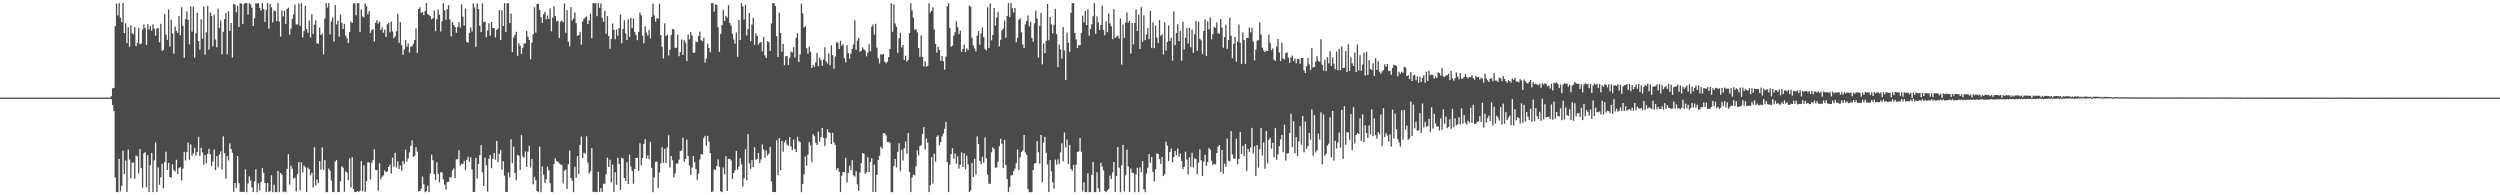 <?xml version="1.0" encoding="UTF-8"?>
<svg xmlns="http://www.w3.org/2000/svg" width="1920" height="150">
  <path d="M0 74.974h1v1.000H0zM1 74.970h1v1.000H1zM2 74.971h1v1.000H2zM3 74.976h1v1.000H3zM4 74.973h1v1.000H4zM5 74.961h1v1.000H5zM6 74.964h1v1.000H6zM7 74.974h1v1.000H7zM8 74.972h1v1.000H8zM9 74.969h1v1.000H9zM10 74.974h1v1.000H10zM11 74.973h1v1.000H11zM12 74.975h1v1.000H12zM13 74.963h1v1.000H13zM14 74.977h1v1.000H14zM15 74.966h1v1.000H15zM16 74.961h1v1.000H16zM17 74.967h1v1.000H17zM18 74.971h1v1.000H18zM19 74.974h1v1.000H19zM20 74.971h1v1.000H20zM21 74.970h1v1.000H21zM22 74.967h1v1.000H22zM23 74.963h1v1.000H23zM24 74.964h1v1.000H24zM25 74.962h1v1.000H25zM26 74.973h1v1.000H26zM27 74.967h1v1.000H27zM28 74.969h1v1.000H28zM29 74.972h1v1.000H29zM30 74.972h1v1.000H30zM31 74.971h1v1.000H31zM32 74.970h1v1.000H32zM33 74.964h1v1.000H33zM34 74.967h1v1.000H34zM35 74.976h1v1.000H35zM36 74.965h1v1.000H36zM37 74.967h1v1.000H37zM38 74.978h1v1.000H38zM39 74.975h1v1.000H39zM40 74.970h1v1.000H40zM41 74.970h1v1.000H41zM42 74.972h1v1.000H42zM43 74.966h1v1.000H43zM44 74.972h1v1.000H44zM45 74.968h1v1.000H45zM46 74.964h1v1.000H46zM47 74.965h1v1.000H47zM48 74.967h1v1.000H48zM49 74.969h1v1.000H49zM50 74.972h1v1.000H50zM51 74.969h1v1.000H51zM52 74.975h1v1.000H52zM53 74.978h1v1.000H53zM54 74.968h1v1.000H54zM55 74.977h1v1.000H55zM56 74.966h1v1.000H56zM57 74.969h1v1.000H57zM58 74.970h1v1.000H58zM59 74.961h1v1.000H59zM60 74.972h1v1.000H60zM61 74.975h1v1.000H61zM62 74.963h1v1.000H62zM63 74.969h1v1.000H63zM64 74.967h1v1.000H64zM65 74.965h1v1.000H65zM66 74.973h1v1.000H66zM67 74.973h1v1.000H67zM68 74.964h1v1.000H68zM69 74.964h1v1.000H69zM70 74.971h1v1.000H70zM71 74.967h1v1.000H71zM72 74.958h1v1.000H72zM73 74.977h1v1.000H73zM74 74.971h1v1.000H74zM75 74.976h1v1.000H75zM76 74.965h1v1.000H76zM77 74.975h1v1.000H77zM78 74.971h1v1.000H78zM79 74.973h1v1.000H79zM80 74.969h1v1.000H80zM81 74.966h1v1.000H81zM82 74.970h1v1.000H82zM83 74.966h1v1.000H83zM84 74.927h1v1.000H84zM85 73.821h1v2.426H85zM86 67.821h1v12.755H86zM87 67.471h1v17.907H87zM88 20.060h1v116.123H88zM89 2.734h1v144.794H89zM90 11.923h1v135.743H90zM91 2.442h1v119.603H91zM92 13.454h1v133.598H92zM93 17.032h1v125.507H93zM94 2.335h1v113.331H94zM95 25.405h1v108.289H95zM96 17.847h1v105.415H96zM97 33.085h1v114.317H97zM98 20.889h1v94.000H98zM99 35.840h1v86.672H99zM100 19.420h1v117.546H100zM101 25.527h1v99.364H101zM102 26.231h1v98.618H102zM103 20.844h1v116.411H103zM104 35.495h1v83.874H104zM105 32.837h1v87.357H105zM106 21.441h1v111.708H106zM107 34.013h1v80.452H107zM108 33.426h1v95.699H108zM109 22.734h1v121.378H109zM110 18.744h1v99.083H110zM111 21.659h1v95.165H111zM112 34.631h1v109.190H112zM113 18.602h1v100.645H113zM114 22.641h1v124.940H114zM115 19.979h1v106.886H115zM116 23.597h1v93.878H116zM117 18.740h1v128.829H117zM118 21.959h1v101.177H118zM119 27.463h1v81.887H119zM120 21.887h1v125.521H120zM121 21.508h1v107.048H121zM122 32.528h1v109.326H122zM123 18.217h1v117.921H123zM124 39.034h1v86.676H124zM125 38.347h1v106.328H125zM126 10.844h1v113.693H126zM127 26.624h1v89.840H127zM128 30.678h1v99.890H128zM129 7.203h1v117.993H129zM130 35.856h1v100.143H130zM131 15.097h1v121.386H131zM132 25.639h1v100.565H132zM133 41.212h1v89.438H133zM134 20.401h1v111.335H134zM135 23.842h1v98.872H135zM136 25.188h1v108.519H136zM137 12.183h1v117.007H137zM138 27.082h1v101.257H138zM139 5.570h1v133.005H139zM140 19.771h1v109.736H140zM141 44.405h1v72.165H141zM142 14.646h1v108.594H142zM143 8.722h1v108.075H143zM144 15.266h1v94.259H144zM145 34.053h1v88.603H145zM146 4.871h1v106.049H146zM147 24.289h1v95.364H147zM148 4.977h1v112.844H148zM149 44.179h1v69.337H149zM150 25.490h1v94.026H150zM151 9.786h1v107.034H151zM152 31.552h1v73.528H152zM153 38.165h1v81.595H153zM154 14.775h1v98.743H154zM155 29.793h1v87.231H155zM156 5.031h1v121.317H156zM157 41.927h1v77.067H157zM158 24.875h1v100.530H158zM159 4.481h1v113.723H159zM160 38.121h1v76.183H160zM161 9.556h1v108.993H161zM162 12.102h1v115.425H162zM163 35.566h1v88.459H163zM164 11.370h1v103.465H164zM165 30.371h1v100.251H165zM166 36.417h1v83.499H166zM167 6.674h1v121.805H167zM168 21.456h1v97.307H168zM169 15.831h1v100.516H169zM170 41.718h1v88.395H170zM171 24.422h1v80.256H171zM172 14.680h1v103.002H172zM173 9.969h1v127.150H173zM174 41.714h1v78.234H174zM175 8.656h1v114.535H175zM176 23.761h1v86.369H176zM177 17.574h1v96.834H177zM178 44.134h1v73.186H178zM179 3.011h1v144.369H179zM180 3.651h1v136.866H180zM181 9.344h1v134.861H181zM182 4.347h1v115.570H182zM183 20.733h1v119.961H183zM184 2.434h1v144.954H184zM185 2.729h1v144.577H185zM186 18.341h1v129.067H186zM187 2.959h1v144.405H187zM188 2.328h1v127.712H188zM189 2.405h1v145.224H189zM190 11.221h1v129.729H190zM191 2.445h1v133.023H191zM192 3.396h1v135.241H192zM193 5.935h1v138.040H193zM194 19.951h1v127.607H194zM195 14.008h1v125.436H195zM196 2.518h1v127.407H196zM197 2.744h1v144.927H197zM198 2.349h1v138.430H198zM199 6.084h1v140.185H199zM200 8.179h1v131.645H200zM201 2.394h1v126.790H201zM202 6.782h1v125.919H202zM203 16.761h1v123.827H203zM204 7.622h1v139.997H204zM205 2.347h1v138.182H205zM206 22.093h1v125.477H206zM207 2.953h1v143.883H207zM208 5.689h1v128.982H208zM209 17.197h1v130.421H209zM210 8.099h1v133.703H210zM211 8.568h1v139.102H211zM212 16.203h1v131.265H212zM213 2.380h1v128.887H213zM214 16.526h1v131.086H214zM215 28.080h1v104.748H215zM216 8.031h1v125.990H216zM217 12.574h1v135.058H217zM218 8.177h1v138.868H218zM219 18.354h1v129.299H219zM220 6.865h1v122.802H220zM221 5.853h1v112.551H221zM222 26.600h1v115.189H222zM223 21.961h1v105.264H223zM224 14.491h1v115.025H224zM225 11.061h1v126.140H225zM226 3.485h1v133.002H226zM227 18.816h1v128.330H227zM228 18.724h1v115.022H228zM229 2.734h1v121.705H229zM230 19.808h1v126.435H230zM231 2.456h1v122.301H231zM232 28.770h1v103.639H232zM233 23.926h1v103.195H233zM234 4.425h1v124.068H234zM235 22.268h1v125.287H235zM236 25.116h1v103.540H236zM237 15.663h1v114.213H237zM238 28.755h1v105.953H238zM239 10.960h1v121.771H239zM240 25.985h1v118.093H240zM241 19.032h1v94.143H241zM242 15.652h1v126.694H242zM243 33.355h1v104.552H243zM244 33.462h1v107.199H244zM245 21.163h1v102.596H245zM246 26.872h1v103.499H246zM247 25.752h1v87.579H247zM248 41.735h1v88.678H248zM249 14.325h1v108.651H249zM250 2.398h1v145.142H250zM251 5.850h1v141.781H251zM252 2.340h1v127.077H252zM253 26.426h1v104.655H253zM254 16.405h1v122.263H254zM255 13.403h1v133.955H255zM256 31.953h1v115.666H256zM257 3.953h1v120.131H257zM258 18.776h1v104.034H258zM259 15.876h1v131.709H259zM260 28.193h1v119.171H260zM261 11.235h1v128.029H261zM262 17.512h1v110.225H262zM263 22.227h1v106.531H263zM264 18.283h1v129.011H264zM265 27.276h1v104.421H265zM266 29.402h1v103.107H266zM267 33.006h1v105.435H267zM268 24.641h1v97.080H268zM269 16.403h1v127.613H269zM270 17.643h1v103.102H270zM271 2.666h1v142.469H271zM272 2.438h1v145.133H272zM273 11.703h1v135.800H273zM274 2.388h1v144.356H274zM275 2.429h1v145.077H275zM276 24.502h1v121.978H276zM277 7.231h1v116.624H277zM278 12.587h1v134.271H278zM279 13.435h1v113.478H279zM280 2.634h1v144.725H280zM281 4.730h1v134.390H281zM282 10.996h1v113.699H282zM283 8.554h1v116.232H283zM284 25.257h1v112.726H284zM285 23.185h1v101.865H285zM286 22.312h1v100.550H286zM287 31.913h1v82.720H287zM288 17.598h1v112.917H288zM289 15.472h1v115.194H289zM290 18.019h1v128.512H290zM291 16.575h1v108.826H291zM292 23.122h1v114.667H292zM293 20.946h1v114.788H293zM294 25.076h1v109.556H294zM295 22.734h1v108.171H295zM296 28.372h1v103.937H296zM297 18.610h1v112.951H297zM298 17.443h1v110.796H298zM299 24.885h1v101.572H299zM300 16.592h1v116.659H300zM301 24.185h1v96.855H301zM302 29.379h1v98.793H302zM303 27.972h1v89.373H303zM304 23.966h1v104.681H304zM305 10.534h1v113.471H305zM306 32.872h1v97.037H306zM307 16.983h1v110.128H307zM308 34.652h1v96.544H308zM309 42.128h1v81.569H309zM310 37.944h1v87.944H310zM311 30.679h1v84.257H311zM312 35.966h1v88.080H312zM313 33.412h1v88.203H313zM314 40.370h1v76.713H314zM315 35.914h1v76.148H315zM316 35.554h1v72.287H316zM317 33.769h1v86.803H317zM318 30.685h1v88.888H318zM319 21.795h1v91.272H319zM320 40.612h1v75.826H320zM321 6.841h1v140.254H321zM322 5.606h1v141.086H322zM323 10.046h1v134.916H323zM324 9.158h1v126.464H324zM325 11.619h1v129.889H325zM326 8.326h1v139.315H326zM327 2.385h1v144.410H327zM328 10.694h1v131.904H328zM329 11.606h1v135.935H329zM330 12.517h1v120.877H330zM331 14.815h1v103.972H331zM332 13.995h1v109.061H332zM333 8.119h1v125.638H333zM334 23.893h1v114.377H334zM335 14.746h1v109.931H335zM336 7.324h1v126.158H336zM337 11.270h1v128.816H337zM338 24.195h1v108.119H338zM339 16.328h1v116.016H339zM340 2.427h1v135.410H340zM341 7.884h1v133.938H341zM342 15.157h1v130.308H342zM343 7.082h1v132.729H343zM344 4.004h1v135.599H344zM345 14.986h1v121.126H345zM346 27.961h1v108.317H346zM347 16.890h1v114.098H347zM348 19.134h1v110.193H348zM349 20.790h1v115.991H349zM350 25.140h1v97.211H350zM351 20.678h1v101.561H351zM352 17.079h1v98.263H352zM353 21.221h1v105.964H353zM354 3.289h1v122.489H354zM355 12.795h1v113.051H355zM356 19.660h1v103.864H356zM357 6.569h1v123.869H357zM358 32.349h1v90.401H358zM359 32.769h1v87.666H359zM360 25.285h1v98.969H360zM361 21.103h1v99.684H361zM362 24.241h1v105.847H362zM363 2.627h1v144.834H363zM364 5.676h1v141.644H364zM365 35.965h1v85.243H365zM366 2.618h1v134.521H366zM367 6.904h1v119.175H367zM368 19.806h1v99.314H368zM369 24.686h1v86.852H369zM370 2.676h1v129.798H370zM371 17.022h1v125.794H371zM372 16.415h1v104.583H372zM373 28.596h1v98.304H373zM374 23.467h1v123.695H374zM375 17.879h1v104.003H375zM376 27.418h1v91.720H376zM377 16.940h1v112.232H377zM378 21.491h1v100.472H378zM379 21.585h1v95.877H379zM380 28.714h1v93.972H380zM381 22.896h1v85.371H381zM382 22.030h1v102.472H382zM383 7.694h1v110.528H383zM384 30.783h1v84.518H384zM385 7.845h1v122.556H385zM386 20.021h1v103.807H386zM387 2.407h1v132.485H387zM388 24.531h1v122.832H388zM389 2.596h1v144.819H389zM390 2.481h1v130.047H390zM391 17.765h1v118.401H391zM392 10.411h1v96.552H392zM393 40.047h1v85.316H393zM394 28.891h1v83.653H394zM395 26.890h1v105.877H395zM396 24.439h1v114.080H396zM397 42.833h1v76.049H397zM398 33.116h1v86.496H398zM399 35.255h1v95.326H399zM400 41.327h1v62.475H400zM401 36.775h1v83.312H401zM402 33.370h1v87.695H402zM403 33.313h1v83.030H403zM404 23.686h1v104.484H404zM405 28.270h1v88.264H405zM406 30.747h1v81.297H406zM407 45.532h1v82.956H407zM408 32.758h1v89.402H408zM409 26.322h1v115.253H409zM410 5.524h1v130.244H410zM411 25.094h1v113.338H411zM412 3.066h1v143.701H412zM413 2.904h1v144.686H413zM414 7.543h1v105.007H414zM415 13.194h1v134.429H415zM416 17.558h1v110.302H416zM417 10.904h1v123.359H417zM418 9.104h1v131.547H418zM419 14.934h1v122.771H419zM420 11.964h1v116.009H420zM421 14.631h1v116.258H421zM422 6.426h1v134.396H422zM423 24.138h1v123.309H423zM424 13.573h1v134.077H424zM425 4.778h1v121.124H425zM426 12.327h1v109.239H426zM427 16.322h1v107.427H427zM428 15.917h1v108.344H428zM429 29.225h1v96.273H429zM430 16.688h1v109.626H430zM431 15.736h1v111.057H431zM432 17.113h1v123.645H432zM433 2.731h1v128.224H433zM434 25.127h1v105.150H434zM435 7.851h1v137.184H435zM436 32.023h1v94.055H436zM437 35.629h1v80.046H437zM438 5.515h1v131.262H438zM439 15.783h1v122.985H439zM440 14.168h1v133.435H440zM441 9.528h1v118.595H441zM442 17.697h1v118.797H442zM443 27.527h1v92.397H443zM444 26.961h1v106.789H444zM445 24.358h1v86.922H445zM446 34.329h1v70.572H446zM447 16.493h1v104.830H447zM448 14.450h1v102.870H448zM449 13.437h1v104.588H449zM450 12.655h1v92.046H450zM451 18.489h1v106.346H451zM452 15.672h1v117.530H452zM453 10.441h1v121.130H453zM454 29.444h1v84.350H454zM455 2.465h1v144.938H455zM456 2.500h1v144.747H456zM457 2.415h1v145.153H457zM458 12.429h1v135.145H458zM459 2.474h1v129.429H459zM460 5.936h1v141.536H460zM461 2.703h1v141.807H461zM462 13.629h1v133.723H462zM463 16.584h1v124.414H463zM464 8.280h1v132.993H464zM465 25.941h1v107.859H465zM466 12.333h1v108.713H466zM467 27.639h1v100.617H467zM468 37.409h1v85.199H468zM469 29.978h1v110.179H469zM470 18.094h1v108.375H470zM471 22.939h1v124.514H471zM472 30.151h1v102.171H472zM473 22.597h1v119.260H473zM474 27.382h1v93.812H474zM475 21.550h1v104.373H475zM476 11.102h1v134.755H476zM477 33.210h1v87.904H477zM478 22.238h1v99.591H478zM479 15.637h1v121.074H479zM480 25.699h1v113.219H480zM481 30.773h1v93.733H481zM482 14.833h1v126.413H482zM483 28.411h1v90.341H483zM484 13.713h1v114.219H484zM485 21.579h1v109.810H485zM486 14.134h1v127.048H486zM487 24.623h1v105.332H487zM488 26.989h1v94.280H488zM489 30.895h1v90.242H489zM490 24.474h1v106.684H490zM491 9.609h1v100.419H491zM492 11.767h1v115.208H492zM493 27.330h1v93.950H493zM494 33.334h1v77.207H494zM495 20.231h1v86.746H495zM496 24.912h1v96.846H496zM497 27.332h1v92.033H497zM498 22.989h1v99.313H498zM499 29.402h1v79.573H499zM500 13.027h1v115.879H500zM501 2.788h1v144.857H501zM502 11.930h1v124.251H502zM503 16.626h1v107.728H503zM504 13.908h1v110.159H504zM505 14.281h1v129.985H505zM506 2.890h1v129.568H506zM507 26.953h1v98.479H507zM508 36.074h1v77.013H508zM509 44.889h1v80.203H509zM510 17.977h1v96.326H510zM511 27.656h1v97.464H511zM512 26.446h1v86.831H512zM513 42.606h1v61.259H513zM514 38.224h1v90.412H514zM515 27.006h1v92.827H515zM516 22.248h1v100.846H516zM517 22.697h1v113.563H517zM518 36.787h1v96.431H518zM519 36.647h1v89.063H519zM520 26.557h1v99.070H520zM521 43.181h1v79.458H521zM522 39.984h1v76.039H522zM523 30.329h1v85.199H523zM524 42.192h1v63.568H524zM525 30.916h1v93.330H525zM526 32.600h1v89.448H526zM527 46.941h1v60.249H527zM528 26.530h1v93.333H528zM529 30.241h1v96.894H529zM530 24.618h1v109.698H530zM531 27.418h1v101.324H531zM532 40.680h1v79.108H532zM533 40.318h1v84.136H533zM534 31.836h1v97.946H534zM535 32.417h1v105.662H535zM536 27.770h1v105.533H536zM537 24.334h1v98.197H537zM538 30.827h1v87.583H538zM539 31.651h1v87.033H539zM540 28.958h1v77.214H540zM541 48.103h1v56.241H541zM542 44.876h1v67.161H542zM543 33.493h1v70.859H543zM544 36.854h1v71.893H544zM545 40.239h1v77.302H545zM546 2.431h1v145.087H546zM547 2.365h1v144.696H547zM548 8.955h1v121.263H548zM549 3.371h1v127.068H549zM550 3.680h1v123.857H550zM551 20.874h1v101.558H551zM552 39.826h1v88.278H552zM553 25.987h1v120.909H553zM554 19.267h1v128.338H554zM555 7.648h1v121.004H555zM556 16.007h1v117.818H556zM557 12.199h1v107.765H557zM558 13.632h1v132.967H558zM559 3.961h1v118.186H559zM560 17.730h1v104.178H560zM561 19.668h1v103.519H561zM562 25.906h1v111.485H562zM563 30.279h1v102.609H563zM564 33.517h1v97.332H564zM565 24.925h1v91.104H565zM566 43.508h1v86.865H566zM567 15.357h1v112.552H567zM568 30.732h1v90.773H568zM569 2.360h1v123.889H569zM570 4.936h1v138.475H570zM571 14.990h1v121.989H571zM572 3.785h1v110.865H572zM573 27.236h1v111.159H573zM574 22.321h1v80.712H574zM575 10.013h1v115.470H575zM576 31.623h1v98.091H576zM577 18.911h1v104.050H577zM578 13.724h1v114.614H578zM579 34.388h1v78.646H579zM580 25.726h1v96.929H580zM581 27.655h1v94.529H581zM582 34.184h1v83.361H582zM583 32.792h1v92.494H583zM584 32.208h1v90.243H584zM585 39.404h1v71.533H585zM586 28.525h1v86.432H586zM587 42.562h1v78.453H587zM588 44.603h1v71.013H588zM589 31.572h1v87.884H589zM590 32.510h1v85.485H590zM591 39.098h1v73.679H591zM592 18.098h1v121.236H592zM593 2.422h1v144.955H593zM594 2.477h1v144.965H594zM595 4.563h1v143.019H595zM596 27.820h1v79.972H596zM597 43.708h1v90.787H597zM598 9.780h1v96.232H598zM599 25.307h1v105.435H599zM600 39.750h1v68.510H600zM601 33.668h1v82.871H601zM602 50.238h1v59.086H602zM603 43.069h1v64.534H603zM604 43.184h1v67.925H604zM605 49.885h1v62.081H605zM606 44.455h1v60.819H606zM607 39.600h1v72.772H607zM608 40.285h1v74.938H608zM609 36.255h1v71.026H609zM610 44.136h1v70.329H610zM611 28.953h1v87.814H611zM612 25.491h1v79.559H612zM613 47.556h1v60.909H613zM614 41.901h1v67.246H614zM615 2.798h1v144.809H615zM616 10.219h1v131.059H616zM617 21.163h1v112.759H617zM618 20.191h1v99.934H618zM619 37.038h1v90.097H619zM620 41.234h1v77.549H620zM621 35.833h1v73.446H621zM622 39.757h1v72.023H622zM623 52.165h1v72.463H623zM624 49.796h1v53.284H624zM625 51.333h1v53.213H625zM626 47.812h1v61.761H626zM627 40.687h1v70.646H627zM628 50.790h1v50.381H628zM629 44.192h1v64.483H629zM630 46.308h1v58.968H630zM631 50.422h1v47.878H631zM632 45.683h1v60.213H632zM633 36.316h1v75.963H633zM634 47.076h1v59.066H634zM635 48.763h1v50.504H635zM636 40.894h1v60.561H636zM637 50.080h1v51.937H637zM638 34.845h1v75.731H638zM639 42.415h1v59.647H639zM640 52.766h1v56.650H640zM641 43.349h1v67.852H641zM642 32.463h1v97.960H642zM643 32.732h1v96.224H643zM644 37.608h1v94.316H644zM645 31.244h1v116.248H645zM646 35.132h1v99.760H646zM647 33.945h1v98.185H647zM648 44.813h1v87.370H648zM649 47.873h1v73.371H649zM650 34.611h1v105.462H650zM651 40.796h1v92.028H651zM652 44.947h1v82.305H652zM653 41.110h1v89.589H653zM654 37.472h1v85.552H654zM655 34.157h1v100.372H655zM656 15.571h1v120.034H656zM657 38.230h1v93.024H657zM658 31.162h1v110.487H658zM659 29.042h1v117.566H659zM660 39.795h1v92.603H660zM661 38.954h1v86.404H661zM662 36.415h1v81.160H662zM663 37.847h1v80.216H663zM664 38.857h1v94.700H664zM665 43.277h1v89.046H665zM666 40.377h1v80.295H666zM667 33.964h1v98.217H667zM668 39.390h1v84.983H668zM669 20.525h1v100.916H669zM670 18.746h1v128.650H670zM671 26.603h1v99.734H671zM672 18.281h1v128.959H672zM673 36.661h1v97.699H673zM674 44.733h1v78.081H674zM675 48.702h1v70.896H675zM676 41.584h1v71.111H676zM677 41.974h1v72.211H677zM678 41.487h1v60.835H678zM679 47.407h1v54.932H679zM680 48.654h1v55.367H680zM681 47.404h1v61.634H681zM682 43.808h1v65.246H682zM683 37.621h1v72.105H683zM684 2.575h1v145.040H684zM685 24.429h1v123.216H685zM686 3.292h1v124.141H686zM687 18.081h1v104.027H687zM688 20.581h1v107.976H688zM689 40.562h1v76.061H689zM690 29.415h1v80.638H690zM691 25.240h1v106.199H691zM692 36.413h1v78.564H692zM693 34.540h1v88.767H693zM694 46.096h1v67.780H694zM695 42.828h1v65.857H695zM696 47.236h1v70.773H696zM697 45.991h1v56.188H697zM698 25.487h1v106.497H698zM699 2.453h1v145.120H699zM700 7.997h1v128.314H700zM701 13.531h1v120.583H701zM702 22.789h1v111.877H702zM703 22.367h1v105.385H703zM704 24.887h1v90.579H704zM705 36.854h1v82.281H705zM706 43.644h1v68.571H706zM707 27.191h1v84.279H707zM708 43.770h1v59.023H708zM709 50.972h1v46.682H709zM710 47.074h1v67.890H710zM711 51.195h1v55.150H711zM712 50.613h1v58.969H712zM713 2.529h1v145.021H713zM714 9.643h1v132.648H714zM715 8.311h1v112.357H715zM716 5.628h1v135.210H716zM717 22.564h1v95.470H717zM718 33.683h1v90.493H718zM719 40.382h1v64.632H719zM720 35.963h1v67.936H720zM721 38.377h1v73.061H721zM722 46.678h1v62.491H722zM723 42.998h1v61.813H723zM724 47.100h1v55.486H724zM725 53.451h1v45.469H725zM726 43.393h1v50.239H726zM727 4.864h1v119.717H727zM728 2.443h1v145.121H728zM729 21.626h1v104.773H729zM730 35.910h1v82.450H730zM731 34.980h1v78.898H731zM732 27.399h1v94.502H732zM733 24.731h1v93.207H733zM734 16.287h1v109.426H734zM735 20.953h1v99.141H735zM736 26.248h1v103.241H736zM737 23.516h1v103.049H737zM738 39.754h1v77.324H738zM739 37.623h1v90.651H739zM740 34.269h1v83.379H740zM741 39.983h1v90.138H741zM742 37.163h1v82.379H742zM743 38.499h1v87.668H743zM744 4.262h1v143.270H744zM745 5.179h1v141.144H745zM746 29.064h1v96.071H746zM747 34.929h1v101.138H747zM748 37.204h1v84.768H748zM749 39.525h1v94.524H749zM750 27.325h1v77.445H750zM751 23.837h1v86.854H751zM752 34.313h1v89.302H752zM753 25.658h1v100.458H753zM754 21.090h1v99.306H754zM755 28.473h1v96.537H755zM756 37.543h1v67.958H756zM757 38.711h1v82.856H757zM758 5.652h1v128.494H758zM759 36.901h1v104.208H759zM760 2.627h1v138.529H760zM761 31.020h1v85.956H761zM762 26.873h1v86.352H762zM763 6.144h1v108.355H763zM764 19.568h1v109.267H764zM765 13.370h1v115.256H765zM766 9.238h1v114.936H766zM767 35.561h1v76.674H767zM768 30.556h1v76.060H768zM769 23.375h1v87.026H769zM770 21.893h1v107.274H770zM771 15.858h1v91.598H771zM772 28.909h1v97.753H772zM773 12.303h1v125.213H773zM774 2.457h1v145.122H774zM775 13.120h1v130.515H775zM776 2.334h1v132.479H776zM777 6.314h1v128.022H777zM778 9.532h1v121.893H778zM779 6.118h1v123.388H779zM780 32.455h1v92.865H780zM781 29.002h1v85.880H781zM782 15.221h1v115.312H782zM783 14.033h1v106.909H783zM784 24.755h1v91.970H784zM785 34.207h1v81.361H785zM786 36.940h1v66.721H786zM787 18.711h1v98.418H787zM788 16.094h1v102.846H788zM789 11.951h1v133.143H789zM790 20.198h1v127.470H790zM791 16.703h1v130.920H791zM792 29.062h1v118.519H792zM793 32.075h1v98.498H793zM794 17.901h1v107.745H794zM795 8.229h1v116.997H795zM796 14.190h1v94.169H796zM797 44.294h1v72.653H797zM798 19.888h1v105.855H798zM799 9.963h1v93.716H799zM800 49.453h1v90.380H800zM801 33.446h1v76.090H801zM802 40.783h1v64.327H802zM803 31.344h1v85.984H803zM804 3.077h1v123.273H804zM805 30.850h1v116.709H805zM806 13.063h1v109.896H806zM807 18.694h1v112.881H807zM808 25.557h1v114.494H808zM809 19.005h1v125.840H809zM810 6.743h1v115.849H810zM811 26.282h1v100.126H811zM812 51.606h1v70.742H812zM813 34.216h1v91.646H813zM814 37.843h1v79.137H814zM815 44.960h1v65.121H815zM816 20.772h1v103.254H816zM817 38.682h1v63.054H817zM818 61.330h1v51.862H818zM819 25.188h1v81.916H819zM820 32.864h1v93.052H820zM821 39.831h1v71.626H821zM822 9.798h1v119.932H822zM823 2.437h1v128.715H823zM824 2.355h1v124.289H824zM825 25.226h1v122.420H825zM826 30.251h1v96.150H826zM827 36.839h1v80.022H827zM828 34.707h1v81.564H828zM829 34.597h1v71.358H829zM830 25.222h1v91.344H830zM831 12.106h1v134.823H831zM832 17.159h1v122.816H832zM833 8.271h1v139.302H833zM834 19.198h1v128.435H834zM835 7.141h1v125.859H835zM836 27.412h1v120.228H836zM837 22.294h1v125.113H837zM838 18.666h1v115.611H838zM839 12.496h1v111.871H839zM840 2.343h1v145.230H840zM841 25.956h1v121.606H841zM842 12.665h1v119.633H842zM843 17.186h1v127.458H843zM844 23.043h1v124.399H844zM845 19.100h1v105.917H845zM846 4.261h1v123.626H846zM847 23.031h1v107.943H847zM848 27.057h1v119.644H848zM849 16.309h1v131.323H849zM850 24.744h1v121.543H850zM851 10.295h1v134.820H851zM852 18.046h1v116.792H852zM853 20.233h1v117.250H853zM854 30.141h1v102.253H854zM855 6.941h1v117.471H855zM856 29.144h1v118.279H856zM857 28.125h1v107.035H857zM858 27.282h1v85.592H858zM859 29.712h1v99.079H859zM860 14.145h1v133.492H860zM861 49.612h1v77.389H861zM862 18.802h1v92.441H862zM863 29.081h1v117.965H863zM864 17.422h1v117.255H864zM865 9.504h1v105.471H865zM866 17.293h1v110.609H866zM867 16.137h1v131.383H867zM868 41.180h1v88.270H868zM869 17.676h1v114.758H869zM870 34.087h1v98.942H870zM871 17.724h1v129.934H871zM872 7.305h1v126.616H872zM873 23.805h1v105.076H873zM874 11.193h1v136.450H874zM875 37.632h1v90.872H875zM876 5.439h1v126.975H876zM877 32.176h1v91.541H877zM878 11.803h1v133.565H878zM879 30.841h1v116.814H879zM880 26.468h1v106.914H880zM881 21.677h1v107.197H881zM882 30.099h1v88.196H882zM883 8.406h1v116.603H883zM884 36.729h1v83.921H884zM885 17.127h1v114.851H885zM886 37.005h1v102.338H886zM887 19.584h1v110.450H887zM888 28.901h1v88.980H888zM889 33.055h1v85.150H889zM890 15.349h1v106.688H890zM891 27.436h1v98.396H891zM892 26.340h1v94.219H892zM893 41.843h1v93.398H893zM894 17.285h1v116.510H894zM895 38.856h1v69.994H895zM896 32.211h1v79.607H896zM897 19.498h1v104.109H897zM898 31.443h1v85.271H898zM899 29.023h1v85.089H899zM900 46.491h1v78.284H900zM901 8.764h1v111.746H901zM902 34.714h1v81.267H902zM903 25.408h1v93.761H903zM904 18.498h1v95.528H904zM905 31.499h1v88.922H905zM906 23.856h1v94.163H906zM907 46.569h1v76.914H907zM908 16.685h1v113.280H908zM909 37.885h1v90.244H909zM910 29.023h1v87.472H910zM911 21.533h1v101.089H911zM912 33.367h1v100.512H912zM913 21.225h1v99.531H913zM914 36.273h1v91.805H914zM915 22.696h1v94.614H915zM916 40.497h1v88.185H916zM917 26.305h1v95.267H917zM918 16.170h1v106.051H918zM919 38.994h1v94.601H919zM920 16.559h1v108.251H920zM921 29.694h1v85.059H921zM922 31.000h1v92.117H922zM923 41.598h1v93.480H923zM924 23.832h1v100.271H924zM925 14.841h1v104.043H925zM926 42.926h1v84.425H926zM927 16.391h1v108.053H927zM928 22.590h1v91.146H928zM929 13.270h1v101.789H929zM930 30.206h1v93.254H930zM931 26.157h1v100.562H931zM932 20.545h1v105.244H932zM933 21.362h1v104.970H933zM934 17.219h1v100.287H934zM935 25.528h1v87.083H935zM936 26.073h1v85.301H936zM937 14.573h1v117.430H937zM938 21.217h1v93.981H938zM939 36.641h1v96.742H939zM940 28.499h1v97.194H940zM941 18.953h1v109.090H941zM942 37.534h1v68.855H942zM943 30.784h1v92.694H943zM944 13.803h1v110.156H944zM945 27.415h1v73.263H945zM946 44.820h1v73.764H946zM947 33.817h1v87.909H947zM948 28.421h1v93.379H948zM949 47.414h1v59.057H949zM950 31.837h1v94.335H950zM951 18.821h1v103.222H951zM952 32.830h1v68.440H952zM953 49.086h1v69.257H953zM954 24.928h1v87.054H954zM955 30.709h1v89.234H955zM956 49.075h1v61.505H956zM957 29.253h1v101.939H957zM958 29.135h1v85.178H958zM959 21.090h1v95.488H959zM960 24.844h1v88.454H960zM961 21.362h1v76.822H961zM962 31.823h1v85.974H962zM963 46.369h1v66.023H963zM964 38.025h1v97.095H964zM965 31.127h1v80.285H965zM966 30.874h1v97.907H966zM967 17.140h1v97.349H967zM968 26.591h1v71.757H968zM969 36.615h1v82.835H969zM970 38.683h1v70.664H970zM971 40.048h1v89.568H971zM972 38.980h1v61.663H972zM973 39.112h1v86.382H973zM974 26.675h1v80.723H974zM975 33.020h1v72.796H975zM976 38.627h1v75.633H976zM977 37.157h1v72.550H977zM978 45.822h1v75.067H978zM979 46.737h1v51.680H979zM980 35.853h1v86.804H980zM981 29.975h1v88.575H981zM982 40.357h1v71.984H982zM983 46.844h1v60.287H983zM984 32.907h1v70.720H984zM985 44.927h1v71.970H985zM986 45.701h1v50.042H986zM987 40.824h1v82.466H987zM988 40.169h1v77.750H988zM989 44.206h1v73.366H989zM990 48.223h1v53.921H990zM991 44.107h1v43.299H991zM992 42.710h1v70.139H992zM993 46.823h1v46.219H993zM994 44.953h1v72.878H994zM995 48.595h1v56.740H995zM996 45.375h1v74.522H996zM997 45.183h1v63.443H997zM998 48.930h1v47.944H998zM999 44.552h1v66.579H999zM1000 44.477h1v44.550H1000zM1001 54.020h1v62.959H1001zM1002 56.000h1v37.400H1002zM1003 50.900h1v63.389H1003zM1004 44.584h1v67.666H1004zM1005 49.458h1v52.586H1005zM1006 53.811h1v53.466H1006zM1007 37.069h1v47.012H1007zM1008 51.788h1v67.823H1008zM1009 51.421h1v36.999H1009zM1010 47.294h1v69.775H1010zM1011 43.231h1v72.340H1011zM1012 46.735h1v55.813H1012zM1013 47.641h1v59.553H1013zM1014 30.150h1v56.047H1014zM1015 49.739h1v76.499H1015zM1016 54.236h1v33.640H1016zM1017 45.737h1v73.806H1017zM1018 54.611h1v63.571H1018zM1019 43.901h1v67.954H1019zM1020 48.597h1v61.746H1020zM1021 39.380h1v50.615H1021zM1022 50.627h1v70.204H1022zM1023 44.102h1v41.163H1023zM1024 48.971h1v74.317H1024zM1025 53.265h1v54.804H1025zM1026 39.577h1v74.431H1026zM1027 53.986h1v55.364H1027zM1028 37.569h1v64.173H1028zM1029 53.964h1v59.381H1029zM1030 35.572h1v48.795H1030zM1031 52.224h1v69.792H1031zM1032 52.080h1v29.521H1032zM1033 39.226h1v71.952H1033zM1034 55.355h1v46.150H1034zM1035 34.103h1v67.617H1035zM1036 54.464h1v52.847H1036zM1037 43.939h1v43.719H1037zM1038 48.674h1v66.806H1038zM1039 50.674h1v31.585H1039zM1040 40.261h1v69.755H1040zM1041 55.306h1v48.373H1041zM1042 34.312h1v67.779H1042zM1043 54.053h1v48.862H1043zM1044 42.449h1v48.435H1044zM1045 54.335h1v53.842H1045zM1046 49.542h1v38.370H1046zM1047 40.468h1v68.823H1047zM1048 58.076h1v38.149H1048zM1049 39.836h1v62.354H1049zM1050 57.611h1v48.371H1050zM1051 46.274h1v50.057H1051zM1052 52.946h1v50.443H1052zM1053 53.812h1v30.240H1053zM1054 48.590h1v55.942H1054zM1055 58.388h1v32.425H1055zM1056 44.708h1v59.095H1056zM1057 53.672h1v52.812H1057zM1058 47.094h1v54.299H1058zM1059 55.165h1v47.844H1059zM1060 56.603h1v31.284H1060zM1061 54.853h1v57.364H1061zM1062 53.938h1v29.222H1062zM1063 49.401h1v55.846H1063zM1064 51.274h1v51.041H1064zM1065 49.140h1v54.977H1065zM1066 54.478h1v54.274H1066zM1067 54.271h1v48.930H1067zM1068 57.427h1v55.183H1068zM1069 52.168h1v32.019H1069zM1070 49.674h1v56.711H1070zM1071 50.064h1v37.301H1071zM1072 50.639h1v48.620H1072zM1073 58.586h1v48.294H1073zM1074 55.030h1v54.415H1074zM1075 56.607h1v56.047H1075zM1076 55.073h1v29.608H1076zM1077 55.901h1v51.354H1077zM1078 51.261h1v33.165H1078zM1079 51.788h1v47.784H1079zM1080 58.438h1v37.958H1080zM1081 57.711h1v49.672H1081zM1082 60.698h1v45.710H1082zM1083 55.285h1v22.703H1083zM1084 62.216h1v42.216H1084zM1085 57.948h1v22.350H1085zM1086 57.386h1v41.214H1086zM1087 61.571h1v31.853H1087zM1088 58.678h1v41.650H1088zM1089 63.631h1v36.612H1089zM1090 58.727h1v28.155H1090zM1091 62.985h1v39.198H1091zM1092 59.752h1v19.749H1092zM1093 57.773h1v40.251H1093zM1094 63.533h1v29.969H1094zM1095 55.022h1v42.269H1095zM1096 62.157h1v34.694H1096zM1097 54.433h1v36.916H1097zM1098 57.770h1v43.490H1098zM1099 57.267h1v25.169H1099zM1100 57.701h1v41.056H1100zM1101 60.302h1v27.156H1101zM1102 58.745h1v36.094H1102zM1103 59.914h1v37.355H1103zM1104 55.589h1v41.485H1104zM1105 56.090h1v44.127H1105zM1106 58.054h1v32.887H1106zM1107 52.253h1v47.370H1107zM1108 58.674h1v25.351H1108zM1109 59.085h1v36.016H1109zM1110 57.967h1v31.601H1110zM1111 57.737h1v40.722H1111zM1112 56.521h1v40.848H1112zM1113 61.466h1v30.148H1113zM1114 54.519h1v44.391H1114zM1115 60.176h1v23.314H1115zM1116 61.994h1v35.690H1116zM1117 60.061h1v30.845H1117zM1118 55.578h1v40.703H1118zM1119 58.900h1v36.612H1119zM1120 60.861h1v29.162H1120zM1121 56.185h1v39.387H1121zM1122 60.536h1v22.663H1122zM1123 60.382h1v34.653H1123zM1124 59.153h1v29.282H1124zM1125 56.859h1v37.330H1125zM1126 59.114h1v36.549H1126zM1127 60.251h1v32.437H1127zM1128 59.011h1v35.176H1128zM1129 59.250h1v23.508H1129zM1130 57.736h1v36.659H1130zM1131 59.936h1v20.488H1131zM1132 61.232h1v34.091H1132zM1133 58.394h1v36.633H1133zM1134 59.325h1v34.407H1134zM1135 58.971h1v34.312H1135zM1136 61.057h1v28.165H1136zM1137 59.647h1v33.989H1137zM1138 60.399h1v18.623H1138zM1139 63.421h1v34.602H1139zM1140 56.641h1v30.771H1140zM1141 60.215h1v33.910H1141zM1142 61.642h1v29.218H1142zM1143 62.937h1v25.888H1143zM1144 60.356h1v32.677H1144zM1145 59.952h1v18.588H1145zM1146 62.431h1v33.911H1146zM1147 56.147h1v25.892H1147zM1148 61.857h1v33.035H1148zM1149 61.853h1v27.011H1149zM1150 62.944h1v27.441H1150zM1151 59.543h1v32.985H1151zM1152 60.069h1v22.146H1152zM1153 62.427h1v33.193H1153zM1154 58.425h1v21.129H1154zM1155 60.649h1v34.261H1155zM1156 62.254h1v23.890H1156zM1157 63.574h1v28.675H1157zM1158 61.529h1v28.810H1158zM1159 62.241h1v26.549H1159zM1160 63.370h1v32.853H1160zM1161 60.253h1v15.836H1161zM1162 61.356h1v35.098H1162zM1163 59.923h1v23.947H1163zM1164 62.457h1v29.949H1164zM1165 62.668h1v27.232H1165zM1166 63.251h1v27.599H1166zM1167 60.817h1v34.066H1167zM1168 61.819h1v17.615H1168zM1169 69.002h1v25.200H1169zM1170 61.125h1v19.382H1170zM1171 62.336h1v30.941H1171zM1172 63.677h1v22.328H1172zM1173 64.301h1v25.378H1173zM1174 62.775h1v29.380H1174zM1175 61.480h1v22.028H1175zM1176 67.124h1v26.503H1176zM1177 63.119h1v13.435H1177zM1178 64.644h1v28.541H1178zM1179 64.212h1v18.851H1179zM1180 64.856h1v24.361H1180zM1181 65.481h1v25.960H1181zM1182 64.246h1v21.545H1182zM1183 67.503h1v25.174H1183zM1184 63.924h1v11.820H1184zM1185 64.979h1v26.715H1185zM1186 64.069h1v16.018H1186zM1187 64.559h1v25.711H1187zM1188 66.254h1v23.684H1188zM1189 65.625h1v24.086H1189zM1190 67.924h1v23.478H1190zM1191 64.295h1v15.937H1191zM1192 69.464h1v22.491H1192zM1193 63.452h1v14.596H1193zM1194 63.830h1v27.336H1194zM1195 63.338h1v22.741H1195zM1196 64.449h1v24.518H1196zM1197 67.537h1v21.852H1197zM1198 64.926h1v18.247H1198zM1199 71.521h1v20.771H1199zM1200 64.970h1v12.376H1200zM1201 63.879h1v27.849H1201zM1202 64.258h1v18.315H1202zM1203 64.260h1v24.145H1203zM1204 66.522h1v22.527H1204zM1205 65.048h1v18.847H1205zM1206 70.795h1v21.415H1206zM1207 65.702h1v12.833H1207zM1208 64.895h1v27.859H1208zM1209 62.898h1v16.414H1209zM1210 64.006h1v25.433H1210zM1211 64.522h1v22.375H1211zM1212 64.347h1v22.652H1212zM1213 68.315h1v21.499H1213zM1214 64.754h1v18.039H1214zM1215 70.987h1v21.266H1215zM1216 64.845h1v15.034H1216zM1217 63.878h1v25.426H1217zM1218 64.697h1v19.763H1218zM1219 64.480h1v21.385H1219zM1220 67.700h1v20.988H1220zM1221 64.527h1v19.550H1221zM1222 71.394h1v19.895H1222zM1223 65.644h1v11.474H1223zM1224 64.144h1v24.873H1224zM1225 65.021h1v17.615H1225zM1226 64.377h1v21.754H1226zM1227 67.605h1v18.682H1227zM1228 64.545h1v21.079H1228zM1229 70.933h1v16.895H1229zM1230 65.502h1v11.910H1230zM1231 66.623h1v21.314H1231zM1232 64.711h1v13.795H1232zM1233 65.053h1v21.396H1233zM1234 67.175h1v17.856H1234zM1235 64.790h1v20.606H1235zM1236 70.260h1v16.735H1236zM1237 64.696h1v15.843H1237zM1238 71.586h1v15.847H1238zM1239 65.591h1v10.564H1239zM1240 65.502h1v20.129H1240zM1241 66.008h1v17.442H1241zM1242 64.729h1v21.053H1242zM1243 69.523h1v15.545H1243zM1244 65.036h1v17.376H1244zM1245 72.041h1v13.135H1245zM1246 66.465h1v12.618H1246zM1247 65.463h1v19.791H1247zM1248 65.339h1v16.359H1248zM1249 64.496h1v20.558H1249zM1250 69.002h1v15.213H1250zM1251 64.660h1v19.031H1251zM1252 70.044h1v14.792H1252zM1253 65.284h1v17.467H1253zM1254 68.502h1v16.537H1254zM1255 66.823h1v12.275H1255zM1256 64.758h1v19.883H1256zM1257 68.206h1v13.683H1257zM1258 64.518h1v18.603H1258zM1259 70.661h1v12.903H1259zM1260 65.526h1v17.413H1260zM1261 71.873h1v12.943H1261zM1262 66.681h1v10.863H1262zM1263 65.182h1v19.222H1263zM1264 66.075h1v14.829H1264zM1265 64.385h1v19.025H1265zM1266 70.114h1v12.375H1266zM1267 64.896h1v18.132H1267zM1268 72.746h1v11.042H1268zM1269 66.433h1v10.891H1269zM1270 66.395h1v17.798H1270zM1271 66.276h1v13.669H1271zM1272 64.889h1v18.972H1272zM1273 69.474h1v12.600H1273zM1274 64.592h1v19.010H1274zM1275 71.760h1v11.891H1275zM1276 65.405h1v16.265H1276zM1277 68.480h1v15.820H1277zM1278 66.958h1v12.235H1278zM1279 65.983h1v17.716H1279zM1280 68.204h1v12.629H1280zM1281 64.492h1v18.166H1281zM1282 70.453h1v12.640H1282zM1283 65.079h1v18.551H1283zM1284 72.791h1v10.547H1284zM1285 66.927h1v11.176H1285zM1286 66.461h1v17.084H1286zM1287 66.311h1v13.890H1287zM1288 64.990h1v18.166H1288zM1289 70.443h1v12.761H1289zM1290 65.659h1v18.148H1290zM1291 71.828h1v10.947H1291zM1292 66.528h1v10.085H1292zM1293 68.224h1v15.311H1293zM1294 67.111h1v12.462H1294zM1295 65.696h1v17.577H1295zM1296 70.341h1v10.114H1296zM1297 64.775h1v19.492H1297zM1298 71.956h1v11.058H1298zM1299 66.513h1v12.624H1299zM1300 70.149h1v12.394H1300zM1301 67.543h1v12.016H1301zM1302 65.784h1v16.919H1302zM1303 69.059h1v11.394H1303zM1304 65.581h1v18.569H1304zM1305 71.672h1v12.241H1305zM1306 66.904h1v15.350H1306zM1307 71.779h1v10.546H1307zM1308 67.704h1v11.027H1308zM1309 67.875h1v14.400H1309zM1310 68.083h1v10.760H1310zM1311 66.977h1v16.594H1311zM1312 69.842h1v13.674H1312zM1313 66.760h1v16.604H1313zM1314 72.759h1v9.289H1314zM1315 67.746h1v9.692H1315zM1316 69.093h1v12.518H1316zM1317 67.431h1v10.744H1317zM1318 67.431h1v15.736H1318zM1319 68.461h1v13.530H1319zM1320 67.788h1v15.879H1320zM1321 72.781h1v9.982H1321zM1322 67.555h1v10.794H1322zM1323 71.136h1v10.250H1323zM1324 67.242h1v10.456H1324zM1325 68.133h1v14.344H1325zM1326 68.063h1v10.622H1326zM1327 68.047h1v15.392H1327zM1328 71.843h1v10.543H1328zM1329 67.665h1v13.437H1329zM1330 74.212h1v7.145H1330zM1331 66.993h1v9.940H1331zM1332 69.017h1v12.438H1332zM1333 67.718h1v9.993H1333zM1334 68.621h1v13.579H1334zM1335 70.980h1v10.919H1335zM1336 67.251h1v14.379H1336zM1337 74.246h1v6.836H1337zM1338 67.307h1v9.604H1338zM1339 69.932h1v11.079H1339zM1340 68.186h1v9.562H1340zM1341 69.174h1v12.246H1341zM1342 69.635h1v11.566H1342zM1343 67.754h1v13.509H1343zM1344 72.320h1v8.867H1344zM1345 67.756h1v10.547H1345zM1346 71.155h1v9.196H1346zM1347 67.976h1v9.124H1347zM1348 68.451h1v12.276H1348zM1349 68.491h1v11.124H1349zM1350 68.314h1v12.401H1350zM1351 71.341h1v9.573H1351zM1352 67.256h1v13.154H1352zM1353 73.358h1v7.287H1353zM1354 67.978h1v8.132H1354zM1355 69.491h1v10.626H1355zM1356 68.770h1v8.969H1356zM1357 68.619h1v11.455H1357zM1358 70.962h1v9.365H1358zM1359 67.816h1v12.533H1359zM1360 73.964h1v6.753H1360zM1361 68.247h1v7.913H1361zM1362 71.088h1v9.057H1362zM1363 69.233h1v8.123H1363zM1364 69.369h1v10.453H1364zM1365 70.486h1v8.530H1365zM1366 68.663h1v11.489H1366zM1367 73.180h1v7.133H1367zM1368 68.465h1v10.050H1368zM1369 72.189h1v7.644H1369zM1370 69.448h1v7.691H1370zM1371 69.510h1v9.947H1371zM1372 70.320h1v8.252H1372zM1373 68.840h1v11.603H1373zM1374 72.246h1v8.276H1374zM1375 68.928h1v10.746H1375zM1376 73.496h1v6.371H1376zM1377 69.696h1v7.627H1377zM1378 70.029h1v9.629H1378zM1379 70.317h1v6.972H1379zM1380 69.370h1v10.857H1380zM1381 71.502h1v8.302H1381zM1382 69.273h1v10.543H1382zM1383 74.125h1v5.837H1383zM1384 69.821h1v7.116H1384zM1385 70.505h1v9.212H1385zM1386 69.960h1v7.495H1386zM1387 69.876h1v9.717H1387zM1388 70.921h1v8.110H1388zM1389 69.956h1v10.016H1389zM1390 72.132h1v7.808H1390zM1391 69.825h1v8.511H1391zM1392 72.450h1v6.872H1392zM1393 70.172h1v7.125H1393zM1394 70.432h1v8.945H1394zM1395 71.082h1v6.564H1395zM1396 70.198h1v9.411H1396zM1397 71.442h1v8.252H1397zM1398 70.317h1v9.406H1398zM1399 74.190h1v5.459H1399zM1400 70.284h1v6.860H1400zM1401 70.883h1v8.339H1401zM1402 70.868h1v6.177H1402zM1403 70.782h1v8.558H1403zM1404 71.421h1v8.313H1404zM1405 70.459h1v9.360H1405zM1406 73.988h1v5.943H1406zM1407 70.376h1v6.810H1407zM1408 71.685h1v7.523H1408zM1409 70.901h1v5.952H1409zM1410 71.248h1v7.641H1410zM1411 70.805h1v7.987H1411zM1412 70.882h1v8.712H1412zM1413 72.638h1v6.925H1413zM1414 70.784h1v6.385H1414zM1415 72.670h1v6.455H1415zM1416 70.866h1v6.085H1416zM1417 71.740h1v7.066H1417zM1418 70.941h1v6.923H1418zM1419 71.124h1v8.133H1419zM1420 71.483h1v7.664H1420zM1421 71.040h1v7.172H1421zM1422 73.925h1v4.922H1422zM1423 71.154h1v5.658H1423zM1424 72.049h1v6.425H1424zM1425 70.917h1v6.063H1425zM1426 70.984h1v7.950H1426zM1427 70.935h1v8.161H1427zM1428 71.347h1v7.622H1428zM1429 74.202h1v4.673H1429zM1430 71.071h1v5.538H1430zM1431 72.874h1v5.645H1431zM1432 70.649h1v5.847H1432zM1433 71.173h1v7.616H1433zM1434 70.867h1v7.805H1434zM1435 71.092h1v7.864H1435zM1436 72.969h1v5.645H1436zM1437 70.965h1v5.834H1437zM1438 73.684h1v4.648H1438zM1439 70.770h1v5.738H1439zM1440 71.745h1v6.754H1440zM1441 70.887h1v7.320H1441zM1442 70.966h1v7.691H1442zM1443 71.891h1v6.560H1443zM1444 70.967h1v6.143H1444zM1445 74.574h1v3.559H1445zM1446 70.881h1v5.499H1446zM1447 72.387h1v5.685H1447zM1448 70.779h1v6.745H1448zM1449 71.055h1v7.271H1449zM1450 71.261h1v7.030H1450zM1451 71.199h1v6.464H1451zM1452 74.767h1v3.353H1452zM1453 70.892h1v5.367H1453zM1454 73.096h1v5.076H1454zM1455 70.656h1v5.991H1455zM1456 70.857h1v7.311H1456zM1457 70.909h1v7.046H1457zM1458 71.021h1v6.855H1458zM1459 73.496h1v4.391H1459zM1460 70.787h1v5.339H1460zM1461 74.330h1v3.585H1461zM1462 70.829h1v5.305H1462zM1463 71.386h1v6.575H1463zM1464 71.140h1v6.536H1464zM1465 71.313h1v6.466H1465zM1466 72.283h1v5.416H1466zM1467 71.191h1v5.348H1467zM1468 75.205h1v2.569H1468zM1469 71.082h1v4.820H1469zM1470 72.751h1v5.105H1470zM1471 71.129h1v6.043H1471zM1472 71.433h1v6.173H1472zM1473 71.674h1v5.773H1473zM1474 71.390h1v5.390H1474zM1475 74.574h1v2.914H1475zM1476 71.392h1v4.902H1476zM1477 73.656h1v3.940H1477zM1478 71.415h1v5.258H1478zM1479 71.632h1v5.799H1479zM1480 71.727h1v5.455H1480zM1481 71.567h1v5.335H1481zM1482 74.144h1v3.138H1482zM1483 71.576h1v4.736H1483zM1484 74.505h1v2.779H1484zM1485 71.608h1v5.012H1485zM1486 71.659h1v5.643H1486zM1487 71.602h1v5.491H1487zM1488 71.840h1v5.017H1488zM1489 73.115h1v4.005H1489zM1490 71.822h1v4.710H1490zM1491 75.180h1v1.995H1491zM1492 71.783h1v4.550H1492zM1493 72.326h1v4.841H1493zM1494 71.935h1v5.097H1494zM1495 71.983h1v5.055H1495zM1496 72.295h1v4.533H1496zM1497 72.155h1v4.308H1497zM1498 74.436h1v2.679H1498zM1499 72.168h1v4.003H1499zM1500 73.482h1v3.715H1500zM1501 72.230h1v4.637H1501zM1502 72.248h1v4.770H1502zM1503 72.254h1v4.638H1503zM1504 72.323h1v4.126H1504zM1505 73.791h1v3.057H1505zM1506 72.399h1v3.967H1506zM1507 74.685h1v2.262H1507zM1508 72.368h1v4.179H1508zM1509 72.505h1v4.350H1509zM1510 72.304h1v4.387H1510zM1511 72.423h1v4.130H1511zM1512 73.385h1v3.313H1512zM1513 72.614h1v3.858H1513zM1514 74.798h1v2.058H1514zM1515 72.497h1v3.737H1515zM1516 73.164h1v3.665H1516zM1517 72.532h1v4.009H1517zM1518 72.732h1v3.727H1518zM1519 73.205h1v3.430H1519zM1520 72.621h1v3.813H1520zM1521 74.263h1v2.238H1521zM1522 72.832h1v3.182H1522zM1523 73.739h1v2.894H1523zM1524 72.772h1v3.825H1524zM1525 72.920h1v3.571H1525zM1526 73.056h1v3.516H1526zM1527 72.907h1v3.434H1527zM1528 73.835h1v2.628H1528zM1529 72.983h1v3.061H1529zM1530 74.334h1v2.094H1530zM1531 73.068h1v3.330H1531zM1532 73.013h1v3.399H1532zM1533 72.963h1v3.399H1533zM1534 73.065h1v3.127H1534zM1535 73.364h1v2.966H1535zM1536 72.982h1v3.222H1536zM1537 74.950h1v1.401H1537zM1538 73.068h1v3.149H1538zM1539 73.632h1v2.690H1539zM1540 73.090h1v3.284H1540zM1541 73.169h1v2.942H1541zM1542 73.169h1v3.171H1542zM1543 73.226h1v2.770H1543zM1544 74.407h1v1.797H1544zM1545 73.270h1v2.715H1545zM1546 74.152h1v2.056H1546zM1547 73.333h1v2.884H1547zM1548 73.368h1v2.649H1548zM1549 73.291h1v2.868H1549zM1550 73.298h1v2.613H1550zM1551 74.012h1v2.080H1551zM1552 73.384h1v2.294H1552zM1553 74.674h1v1.447H1553zM1554 73.332h1v2.761H1554zM1555 73.556h1v2.440H1555zM1556 73.322h1v2.757H1556zM1557 73.398h1v2.459H1557zM1558 73.697h1v2.354H1558zM1559 73.481h1v2.292H1559zM1560 75.131h1v1.000H1560zM1561 73.364h1v2.662H1561zM1562 73.900h1v2.103H1562zM1563 73.493h1v2.644H1563zM1564 73.513h1v2.206H1564zM1565 73.600h1v2.452H1565zM1566 73.498h1v2.172H1566zM1567 74.686h1v1.278H1567zM1568 73.616h1v2.198H1568zM1569 74.364h1v1.653H1569zM1570 73.651h1v2.328H1570zM1571 73.679h1v2.224H1571zM1572 73.690h1v2.236H1572zM1573 73.754h1v1.843H1573zM1574 74.220h1v1.671H1574zM1575 73.784h1v1.684H1575zM1576 74.816h1v1.058H1576zM1577 73.760h1v2.058H1577zM1578 73.809h1v2.057H1578zM1579 73.733h1v2.056H1579zM1580 73.804h1v1.783H1580zM1581 74.110h1v1.739H1581zM1582 73.783h1v1.797H1582zM1583 75.021h1v1.000H1583zM1584 73.868h1v1.820H1584zM1585 74.191h1v1.613H1585zM1586 73.940h1v1.831H1586zM1587 73.889h1v1.577H1587zM1588 73.963h1v1.831H1588zM1589 73.966h1v1.468H1589zM1590 74.704h1v1.116H1590zM1591 73.970h1v1.639H1591zM1592 74.598h1v1.267H1592zM1593 74.026h1v1.830H1593zM1594 74.070h1v1.596H1594zM1595 74.076h1v1.713H1595zM1596 74.156h1v1.253H1596zM1597 74.537h1v1.280H1597zM1598 74.161h1v1.121H1598zM1599 74.796h1v1.000H1599zM1600 74.142h1v1.527H1600zM1601 74.217h1v1.434H1601zM1602 74.236h1v1.483H1602zM1603 74.177h1v1.137H1603zM1604 74.561h1v1.149H1604zM1605 74.176h1v1.119H1605zM1606 74.994h1v1.000H1606zM1607 74.210h1v1.370H1607zM1608 74.370h1v1.270H1608zM1609 74.266h1v1.390H1609zM1610 74.257h1v1.119H1610zM1611 74.456h1v1.148H1611zM1612 74.299h1v1.059H1612zM1613 74.800h1v1.000H1613zM1614 74.333h1v1.044H1614zM1615 74.761h1v1.000H1615zM1616 74.350h1v1.277H1616zM1617 74.483h1v1.000H1617zM1618 74.499h1v1.133H1618zM1619 74.462h1v1.000H1619zM1620 74.684h1v1.000H1620zM1621 74.524h1v1.000H1621zM1622 74.882h1v1.000H1622zM1623 74.581h1v1.000H1623zM1624 74.597h1v1.000H1624zM1625 74.657h1v1.000H1625zM1626 74.578h1v1.000H1626zM1627 74.745h1v1.000H1627zM1628 74.623h1v1.000H1628zM1629 74.933h1v1.000H1629zM1630 74.612h1v1.000H1630zM1631 74.650h1v1.000H1631zM1632 74.661h1v1.000H1632zM1633 74.719h1v1.000H1633zM1634 74.795h1v1.000H1634zM1635 74.722h1v1.000H1635zM1636 74.858h1v1.000H1636zM1637 74.706h1v1.000H1637zM1638 74.823h1v1.000H1638zM1639 74.754h1v1.000H1639zM1640 74.829h1v1.000H1640zM1641 74.732h1v1.000H1641zM1642 74.819h1v1.000H1642zM1643 74.807h1v1.000H1643zM1644 74.793h1v1.000H1644zM1645 74.856h1v1.000H1645zM1646 74.781h1v1.000H1646zM1647 74.822h1v1.000H1647zM1648 74.809h1v1.000H1648zM1649 74.862h1v1.000H1649zM1650 74.814h1v1.000H1650zM1651 74.787h1v1.000H1651zM1652 74.832h1v1.000H1652zM1653 74.839h1v1.000H1653zM1654 74.851h1v1.000H1654zM1655 74.820h1v1.000H1655zM1656 74.825h1v1.000H1656zM1657 74.799h1v1.000H1657zM1658 74.834h1v1.000H1658zM1659 74.792h1v1.000H1659zM1660 74.828h1v1.000H1660zM1661 74.839h1v1.000H1661zM1662 74.821h1v1.000H1662zM1663 74.777h1v1.000H1663zM1664 74.813h1v1.000H1664zM1665 74.821h1v1.000H1665zM1666 74.813h1v1.000H1666zM1667 74.793h1v1.000H1667zM1668 74.834h1v1.000H1668zM1669 74.799h1v1.000H1669zM1670 74.862h1v1.000H1670zM1671 74.804h1v1.000H1671zM1672 74.810h1v1.000H1672zM1673 74.817h1v1.000H1673zM1674 74.817h1v1.000H1674zM1675 74.826h1v1.000H1675zM1676 74.810h1v1.000H1676zM1677 74.822h1v1.000H1677zM1678 74.844h1v1.000H1678zM1679 74.804h1v1.000H1679zM1680 74.826h1v1.000H1680zM1681 74.840h1v1.000H1681zM1682 74.832h1v1.000H1682zM1683 74.839h1v1.000H1683zM1684 74.797h1v1.000H1684zM1685 74.851h1v1.000H1685zM1686 74.851h1v1.000H1686zM1687 74.807h1v1.000H1687zM1688 74.807h1v1.000H1688zM1689 74.821h1v1.000H1689zM1690 74.821h1v1.000H1690zM1691 74.871h1v1.000H1691zM1692 74.828h1v1.000H1692zM1693 74.853h1v1.000H1693zM1694 74.833h1v1.000H1694zM1695 74.827h1v1.000H1695zM1696 74.836h1v1.000H1696zM1697 74.831h1v1.000H1697zM1698 74.853h1v1.000H1698zM1699 74.836h1v1.000H1699zM1700 74.841h1v1.000H1700zM1701 74.861h1v1.000H1701zM1702 74.844h1v1.000H1702zM1703 74.853h1v1.000H1703zM1704 74.823h1v1.000H1704zM1705 74.827h1v1.000H1705zM1706 74.832h1v1.000H1706zM1707 74.852h1v1.000H1707zM1708 74.881h1v1.000H1708zM1709 74.871h1v1.000H1709zM1710 74.862h1v1.000H1710zM1711 74.877h1v1.000H1711zM1712 74.846h1v1.000H1712zM1713 74.879h1v1.000H1713zM1714 74.880h1v1.000H1714zM1715 74.846h1v1.000H1715zM1716 74.892h1v1.000H1716zM1717 74.868h1v1.000H1717zM1718 74.883h1v1.000H1718zM1719 74.893h1v1.000H1719zM1720 74.857h1v1.000H1720zM1721 74.869h1v1.000H1721zM1722 74.882h1v1.000H1722zM1723 74.880h1v1.000H1723zM1724 74.886h1v1.000H1724zM1725 74.857h1v1.000H1725zM1726 74.856h1v1.000H1726zM1727 74.848h1v1.000H1727zM1728 74.878h1v1.000H1728zM1729 74.924h1v1.000H1729zM1730 74.879h1v1.000H1730zM1731 74.888h1v1.000H1731zM1732 74.858h1v1.000H1732zM1733 74.886h1v1.000H1733zM1734 74.909h1v1.000H1734zM1735 74.873h1v1.000H1735zM1736 74.907h1v1.000H1736zM1737 74.893h1v1.000H1737zM1738 74.898h1v1.000H1738zM1739 74.910h1v1.000H1739zM1740 74.897h1v1.000H1740zM1741 74.907h1v1.000H1741zM1742 74.898h1v1.000H1742zM1743 74.901h1v1.000H1743zM1744 74.896h1v1.000H1744zM1745 74.911h1v1.000H1745zM1746 74.889h1v1.000H1746zM1747 74.921h1v1.000H1747zM1748 74.887h1v1.000H1748zM1749 74.913h1v1.000H1749zM1750 74.892h1v1.000H1750zM1751 74.890h1v1.000H1751zM1752 74.892h1v1.000H1752zM1753 74.874h1v1.000H1753zM1754 74.924h1v1.000H1754zM1755 74.889h1v1.000H1755zM1756 74.910h1v1.000H1756zM1757 74.910h1v1.000H1757zM1758 74.909h1v1.000H1758zM1759 74.915h1v1.000H1759zM1760 74.902h1v1.000H1760zM1761 74.913h1v1.000H1761zM1762 74.932h1v1.000H1762zM1763 74.935h1v1.000H1763zM1764 74.929h1v1.000H1764zM1765 74.918h1v1.000H1765zM1766 74.939h1v1.000H1766zM1767 74.927h1v1.000H1767zM1768 74.943h1v1.000H1768zM1769 74.888h1v1.000H1769zM1770 74.918h1v1.000H1770zM1771 74.915h1v1.000H1771zM1772 74.929h1v1.000H1772zM1773 74.932h1v1.000H1773zM1774 74.917h1v1.000H1774zM1775 74.935h1v1.000H1775zM1776 74.935h1v1.000H1776zM1777 74.935h1v1.000H1777zM1778 74.953h1v1.000H1778zM1779 74.943h1v1.000H1779zM1780 74.946h1v1.000H1780zM1781 74.921h1v1.000H1781zM1782 74.929h1v1.000H1782zM1783 74.939h1v1.000H1783zM1784 74.938h1v1.000H1784zM1785 74.954h1v1.000H1785zM1786 74.942h1v1.000H1786zM1787 74.952h1v1.000H1787zM1788 74.944h1v1.000H1788zM1789 74.957h1v1.000H1789zM1790 74.949h1v1.000H1790zM1791 74.956h1v1.000H1791zM1792 74.946h1v1.000H1792zM1793 74.954h1v1.000H1793zM1794 74.952h1v1.000H1794zM1795 74.943h1v1.000H1795zM1796 74.955h1v1.000H1796zM1797 74.954h1v1.000H1797zM1798 74.946h1v1.000H1798zM1799 74.947h1v1.000H1799zM1800 74.930h1v1.000H1800zM1801 74.958h1v1.000H1801zM1802 74.935h1v1.000H1802zM1803 74.963h1v1.000H1803zM1804 74.901h1v1.000H1804zM1805 74.945h1v1.000H1805zM1806 74.957h1v1.000H1806zM1807 74.947h1v1.000H1807zM1808 74.951h1v1.000H1808zM1809 74.946h1v1.000H1809zM1810 74.958h1v1.000H1810zM1811 74.963h1v1.000H1811zM1812 74.955h1v1.000H1812zM1813 74.962h1v1.000H1813zM1814 74.953h1v1.000H1814zM1815 74.954h1v1.000H1815zM1816 74.939h1v1.000H1816zM1817 74.959h1v1.000H1817zM1818 74.948h1v1.000H1818zM1819 74.964h1v1.000H1819zM1820 74.954h1v1.000H1820zM1821 74.962h1v1.000H1821zM1822 74.963h1v1.000H1822zM1823 74.947h1v1.000H1823zM1824 74.971h1v1.000H1824zM1825 74.961h1v1.000H1825zM1826 74.959h1v1.000H1826zM1827 74.962h1v1.000H1827zM1828 74.963h1v1.000H1828zM1829 74.962h1v1.000H1829zM1830 74.965h1v1.000H1830zM1831 74.967h1v1.000H1831zM1832 74.962h1v1.000H1832zM1833 74.964h1v1.000H1833zM1834 74.968h1v1.000H1834zM1835 74.953h1v1.000H1835zM1836 74.967h1v1.000H1836zM1837 74.960h1v1.000H1837zM1838 74.962h1v1.000H1838zM1839 74.960h1v1.000H1839zM1840 74.974h1v1.000H1840zM1841 74.971h1v1.000H1841zM1842 74.959h1v1.000H1842zM1843 74.965h1v1.000H1843zM1844 74.969h1v1.000H1844zM1845 74.968h1v1.000H1845zM1846 74.974h1v1.000H1846zM1847 74.974h1v1.000H1847zM1848 74.969h1v1.000H1848zM1849 74.970h1v1.000H1849zM1850 74.969h1v1.000H1850zM1851 74.964h1v1.000H1851zM1852 74.967h1v1.000H1852zM1853 74.959h1v1.000H1853zM1854 74.963h1v1.000H1854zM1855 74.974h1v1.000H1855zM1856 74.970h1v1.000H1856zM1857 74.971h1v1.000H1857zM1858 74.968h1v1.000H1858zM1859 74.975h1v1.000H1859zM1860 74.976h1v1.000H1860zM1861 74.971h1v1.000H1861zM1862 74.967h1v1.000H1862zM1863 74.965h1v1.000H1863zM1864 74.969h1v1.000H1864zM1865 74.971h1v1.000H1865zM1866 74.976h1v1.000H1866zM1867 74.968h1v1.000H1867zM1868 74.979h1v1.000H1868zM1869 74.975h1v1.000H1869zM1870 74.977h1v1.000H1870zM1871 74.972h1v1.000H1871zM1872 74.975h1v1.000H1872zM1873 74.974h1v1.000H1873zM1874 74.979h1v1.000H1874zM1875 74.974h1v1.000H1875zM1876 74.981h1v1.000H1876zM1877 74.979h1v1.000H1877zM1878 74.981h1v1.000H1878zM1879 74.983h1v1.000H1879zM1880 74.982h1v1.000H1880zM1881 74.981h1v1.000H1881zM1882 74.981h1v1.000H1882zM1883 74.982h1v1.000H1883zM1884 74.984h1v1.000H1884zM1885 74.985h1v1.000H1885zM1886 74.987h1v1.000H1886zM1887 74.985h1v1.000H1887zM1888 74.986h1v1.000H1888zM1889 74.988h1v1.000H1889zM1890 74.989h1v1.000H1890zM1891 74.991h1v1.000H1891zM1892 74.991h1v1.000H1892zM1893 74.989h1v1.000H1893zM1894 74.990h1v1.000H1894zM1895 74.990h1v1.000H1895zM1896 74.993h1v1.000H1896zM1897 74.993h1v1.000H1897zM1898 74.992h1v1.000H1898zM1899 74.995h1v1.000H1899zM1900 74.993h1v1.000H1900zM1901 74.995h1v1.000H1901zM1902 74.995h1v1.000H1902zM1903 74.996h1v1.000H1903zM1904 74.996h1v1.000H1904zM1905 74.997h1v1.000H1905zM1906 74.997h1v1.000H1906zM1907 74.997h1v1.000H1907zM1908 74.998h1v1.000H1908zM1909 74.998h1v1.000H1909zM1910 74.999h1v1.000H1910zM1911 74.999h1v1.000H1911zM1912 74.999h1v1.000H1912zM1913 75.000h1v1.000H1913zM1914 75.000h1v1.000H1914zM1915 75.000h1v1.000H1915zM1916 75.000h1v1.000H1916zM1917 75.000h1v1.000H1917zM1918 75.000h1v1.000H1918zM1919 75.000h1v1.000H1919z" fill="#4a4a4a"></path>
</svg>

